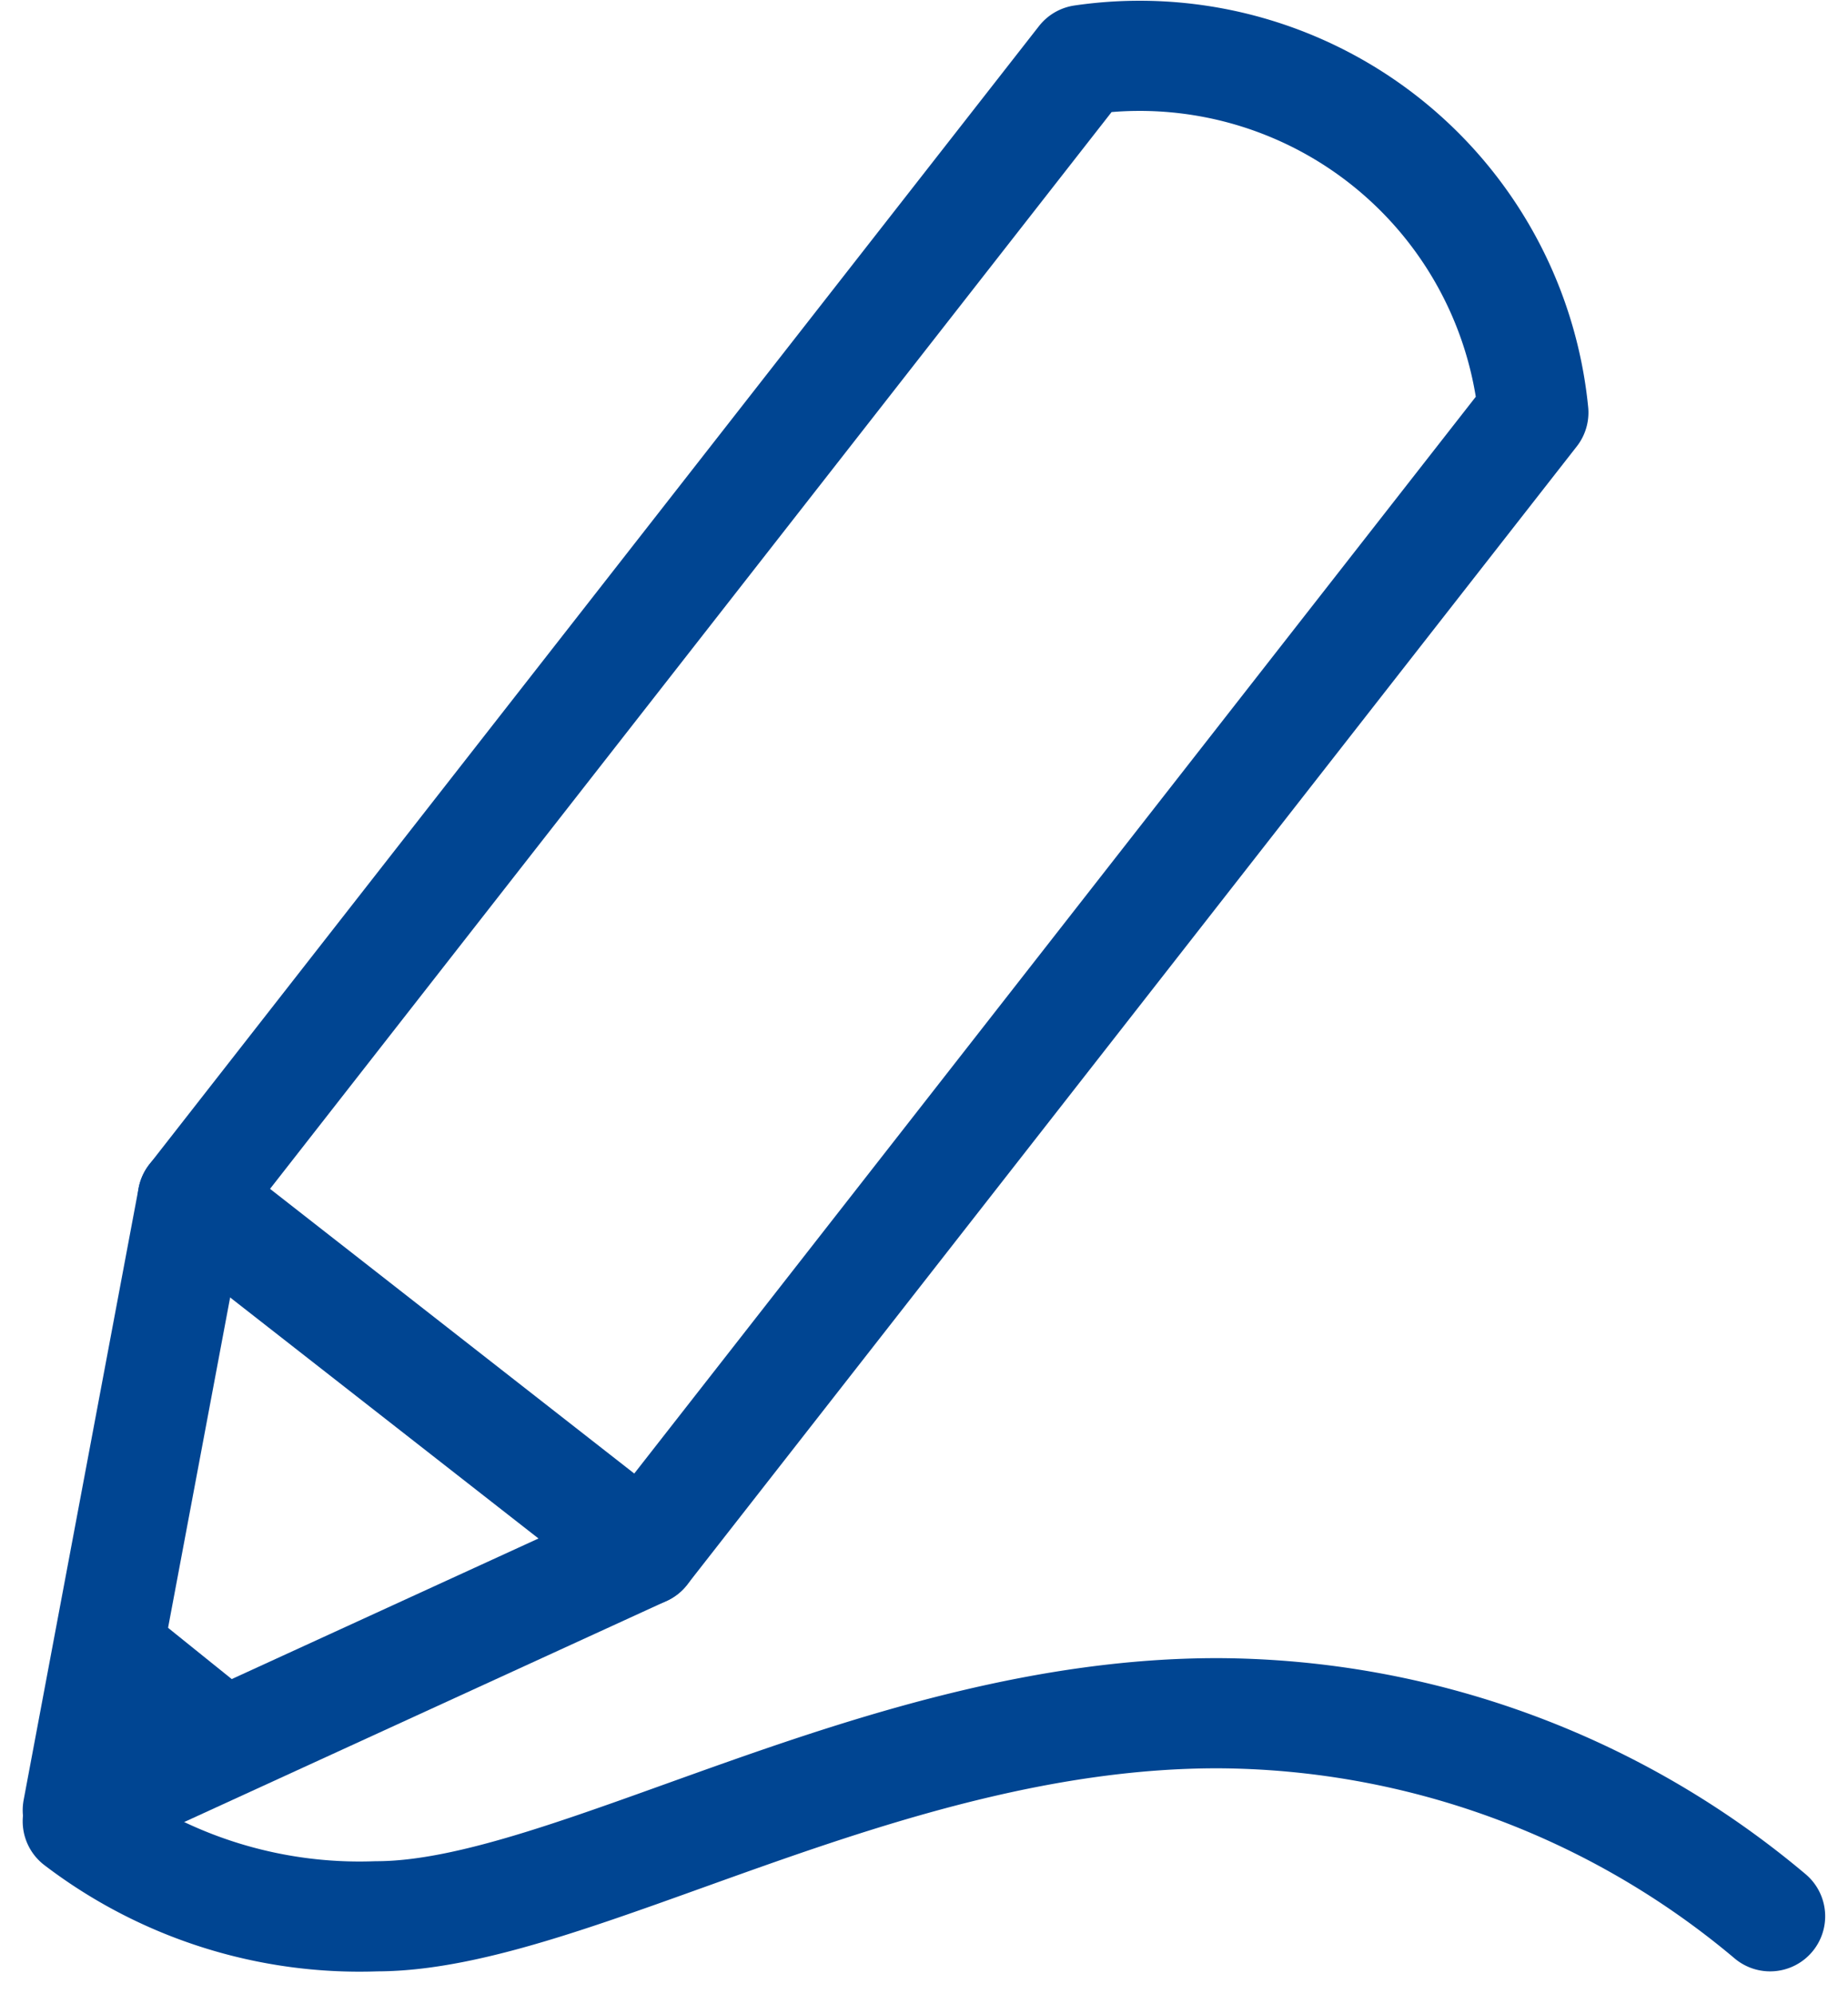 <?xml version="1.0" encoding="UTF-8"?>
<svg xmlns="http://www.w3.org/2000/svg" width="25.168" height="27.153" viewBox="0 0 25.168 27.153">
  <g id="Groupe_1648" data-name="Groupe 1648" transform="translate(-1033.601 -837.905)">
    <g id="Groupe_1649" data-name="Groupe 1649" transform="translate(1033.66 837.662)">
      <path id="Tracé_2439" data-name="Tracé 2439" d="M8.708,21.36l-6.142-4.8,12.116-15.5a5.388,5.388,0,0,1,6.142,4.8Z" fill="none" stroke="#004592" stroke-linecap="round" stroke-linejoin="round" stroke-width="1.5"></path>
      <path id="Tracé_2440" data-name="Tracé 2440" d="M8.708,21.36,1,24.892l1.566-8.333" fill="none" stroke="#004592" stroke-linecap="round" stroke-linejoin="round" stroke-width="1.5"></path>
      <path id="Tracé_2449" data-name="Tracé 2449" d="M1.325,1.066.745.6,0,0" transform="translate(1.599 22.863)" fill="none" stroke="#004592" stroke-linecap="round" stroke-width="1.5"></path>
      <path id="Tracé_2441" data-name="Tracé 2441" d="M1,25.043a6.325,6.325,0,0,0,4.068,1.293c2.643,0,6.859-2.765,11.451-2.765a11.751,11.751,0,0,1,7.529,2.765" fill="none" stroke="#004592" stroke-linecap="round" stroke-linejoin="round" stroke-width="1.5"></path>
    </g>
  </g>
</svg>
